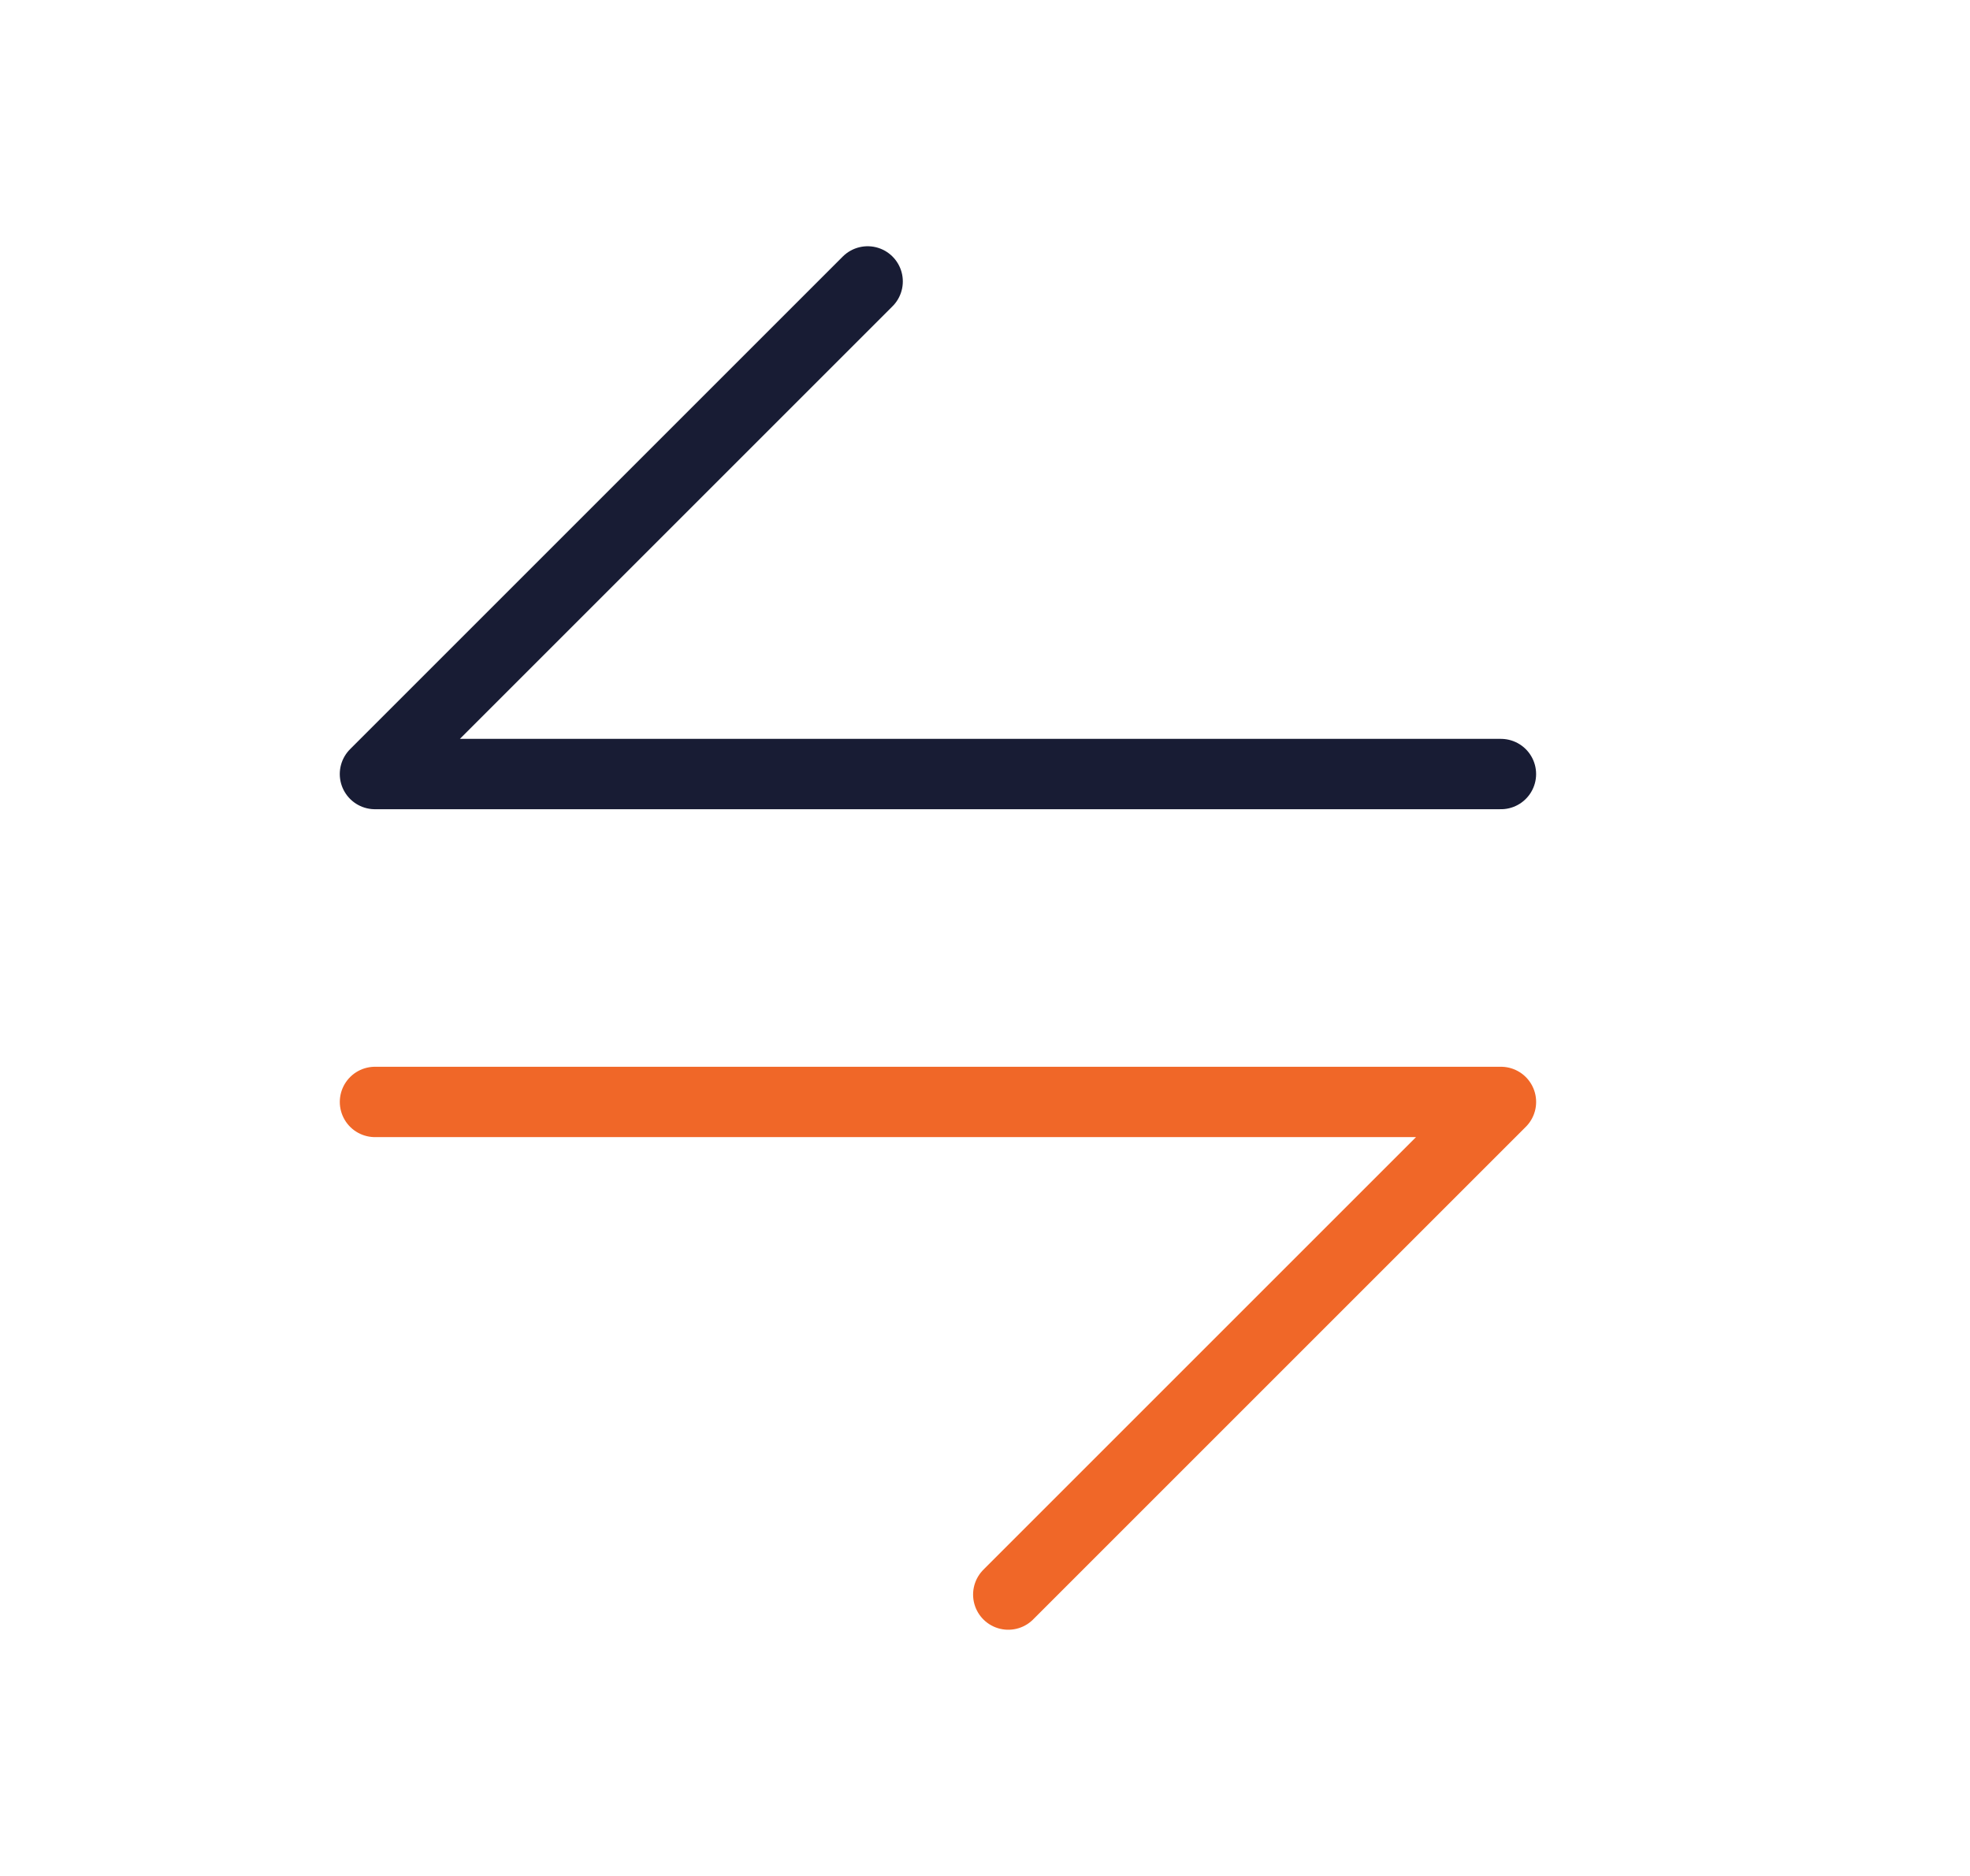 <?xml version="1.0" encoding="UTF-8"?>
<svg xmlns="http://www.w3.org/2000/svg" xmlns:xlink="http://www.w3.org/1999/xlink" width="84" height="80" viewBox="0 0 84 80">
  <defs>
    <clipPath id="clip-Removefriction_">
      <rect width="84" height="80"></rect>
    </clipPath>
  </defs>
  <g id="Removefriction_" data-name="Removefriction " clip-path="url(#clip-Removefriction_)">
    <g id="Group_1311" data-name="Group 1311" transform="translate(-664.602 -2780.252)">
      <path id="Path_3664" data-name="Path 3664" d="M1408.074,2083.272l-21.008,21.008h48.011" transform="translate(-706.476 708.981)" fill="none" stroke="#181c34" stroke-linecap="round" stroke-linejoin="round" stroke-width="3"></path>
      <path id="Path_3665" data-name="Path 3665" d="M1414.07,2104.279l21.008-21.008h-48.011" transform="translate(-706.476 743.973)" fill="none" stroke="#f06728" stroke-linecap="round" stroke-linejoin="round" stroke-width="3"></path>
    </g>
  </g>
</svg>
